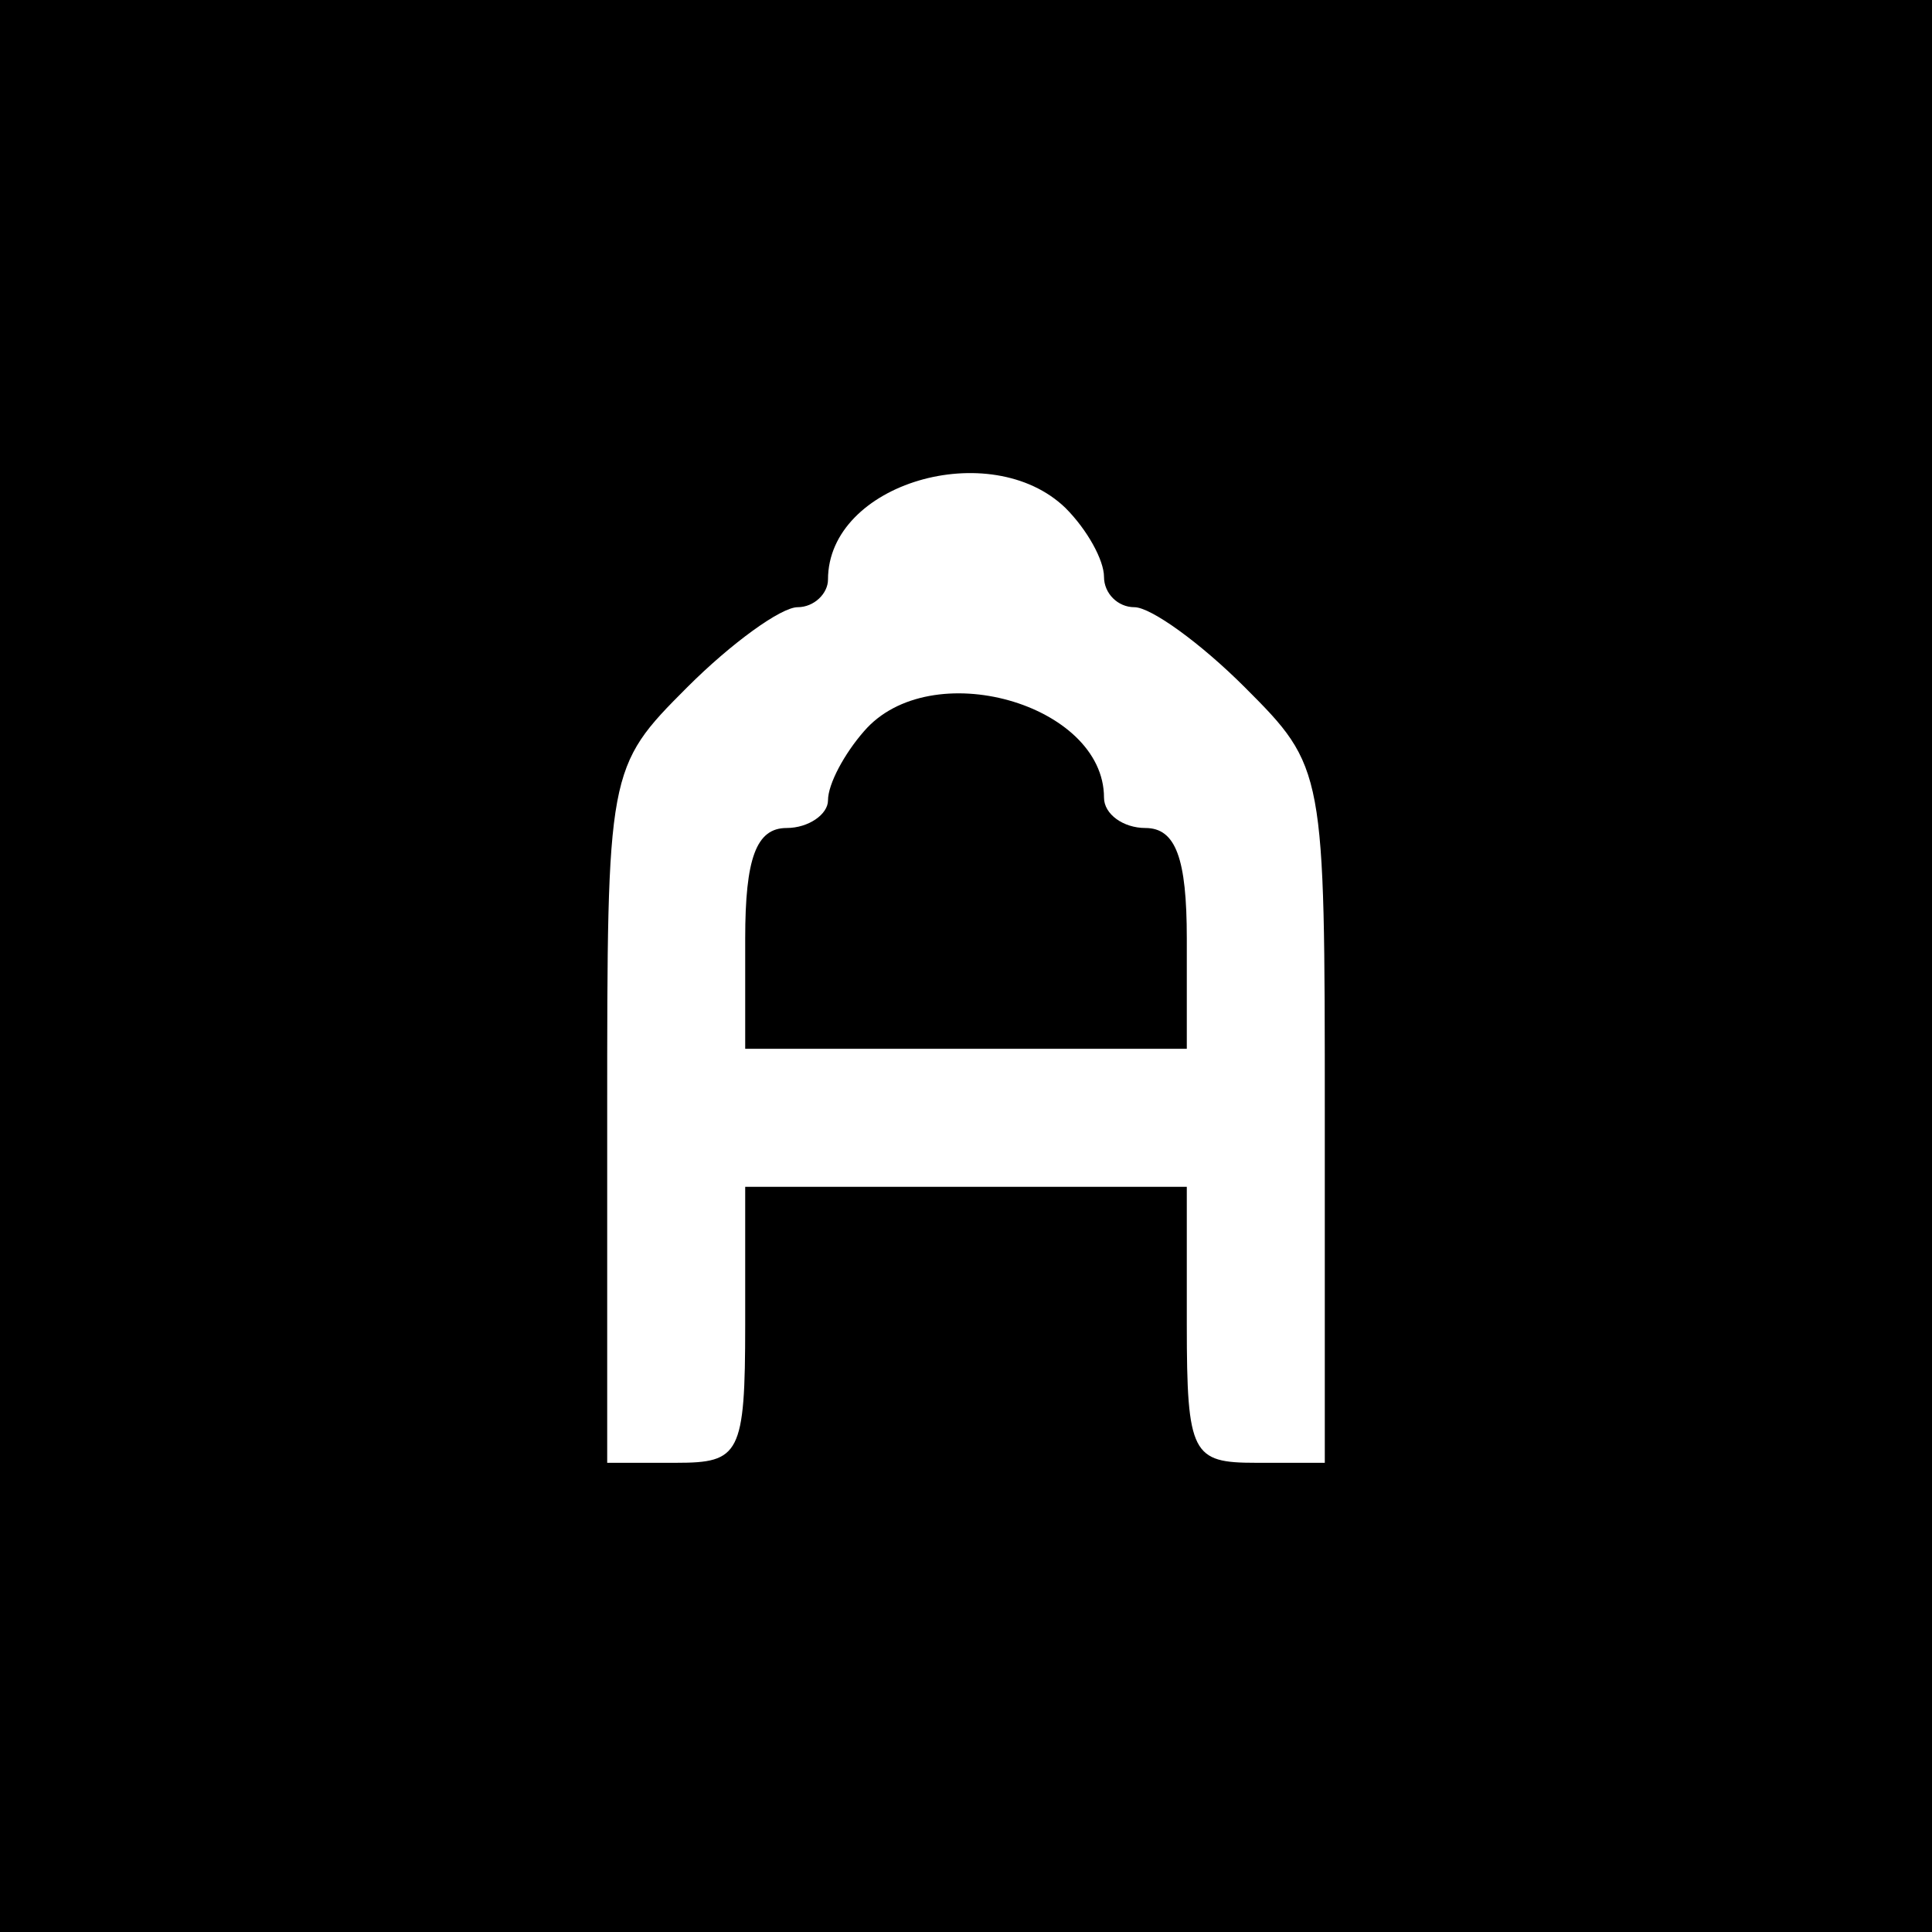 <?xml version="1.0" standalone="no"?>
<!DOCTYPE svg PUBLIC "-//W3C//DTD SVG 20010904//EN"
 "http://www.w3.org/TR/2001/REC-SVG-20010904/DTD/svg10.dtd">
<svg version="1.0" xmlns="http://www.w3.org/2000/svg"
 width="70pt" height="70pt" viewBox="0 0 70 70"
 preserveAspectRatio="xMidYMid meet">
<g transform="translate(0,70) scale(0.1,-0.1)"
fill="#000000" stroke="none">
<path d="M0 350 l0 -350 350 0 350 0 0 350 0 350 -350 0 -350 0 0 -350z m386
166 c8 -8 14 -19 14 -25 0 -6 5 -11 11 -11 6 0 24 -13 40 -29 29 -29 29 -30
29 -155 l0 -126 -25 0 c-23 0 -25 3 -25 50 l0 50 -80 0 -80 0 0 -50 c0 -47 -2
-50 -25 -50 l-25 0 0 126 c0 125 0 126 29 155 16 16 34 29 40 29 6 0 11 5 11
10 0 35 59 52 86 26z"/>
<path d="M313 435 c-7 -8 -13 -19 -13 -25 0 -5 -7 -10 -15 -10 -11 0 -15 -11
-15 -40 l0 -40 80 0 80 0 0 40 c0 29 -4 40 -15 40 -8 0 -15 5 -15 11 0 34 -63
52 -87 24z"/>
</g>
</svg>
